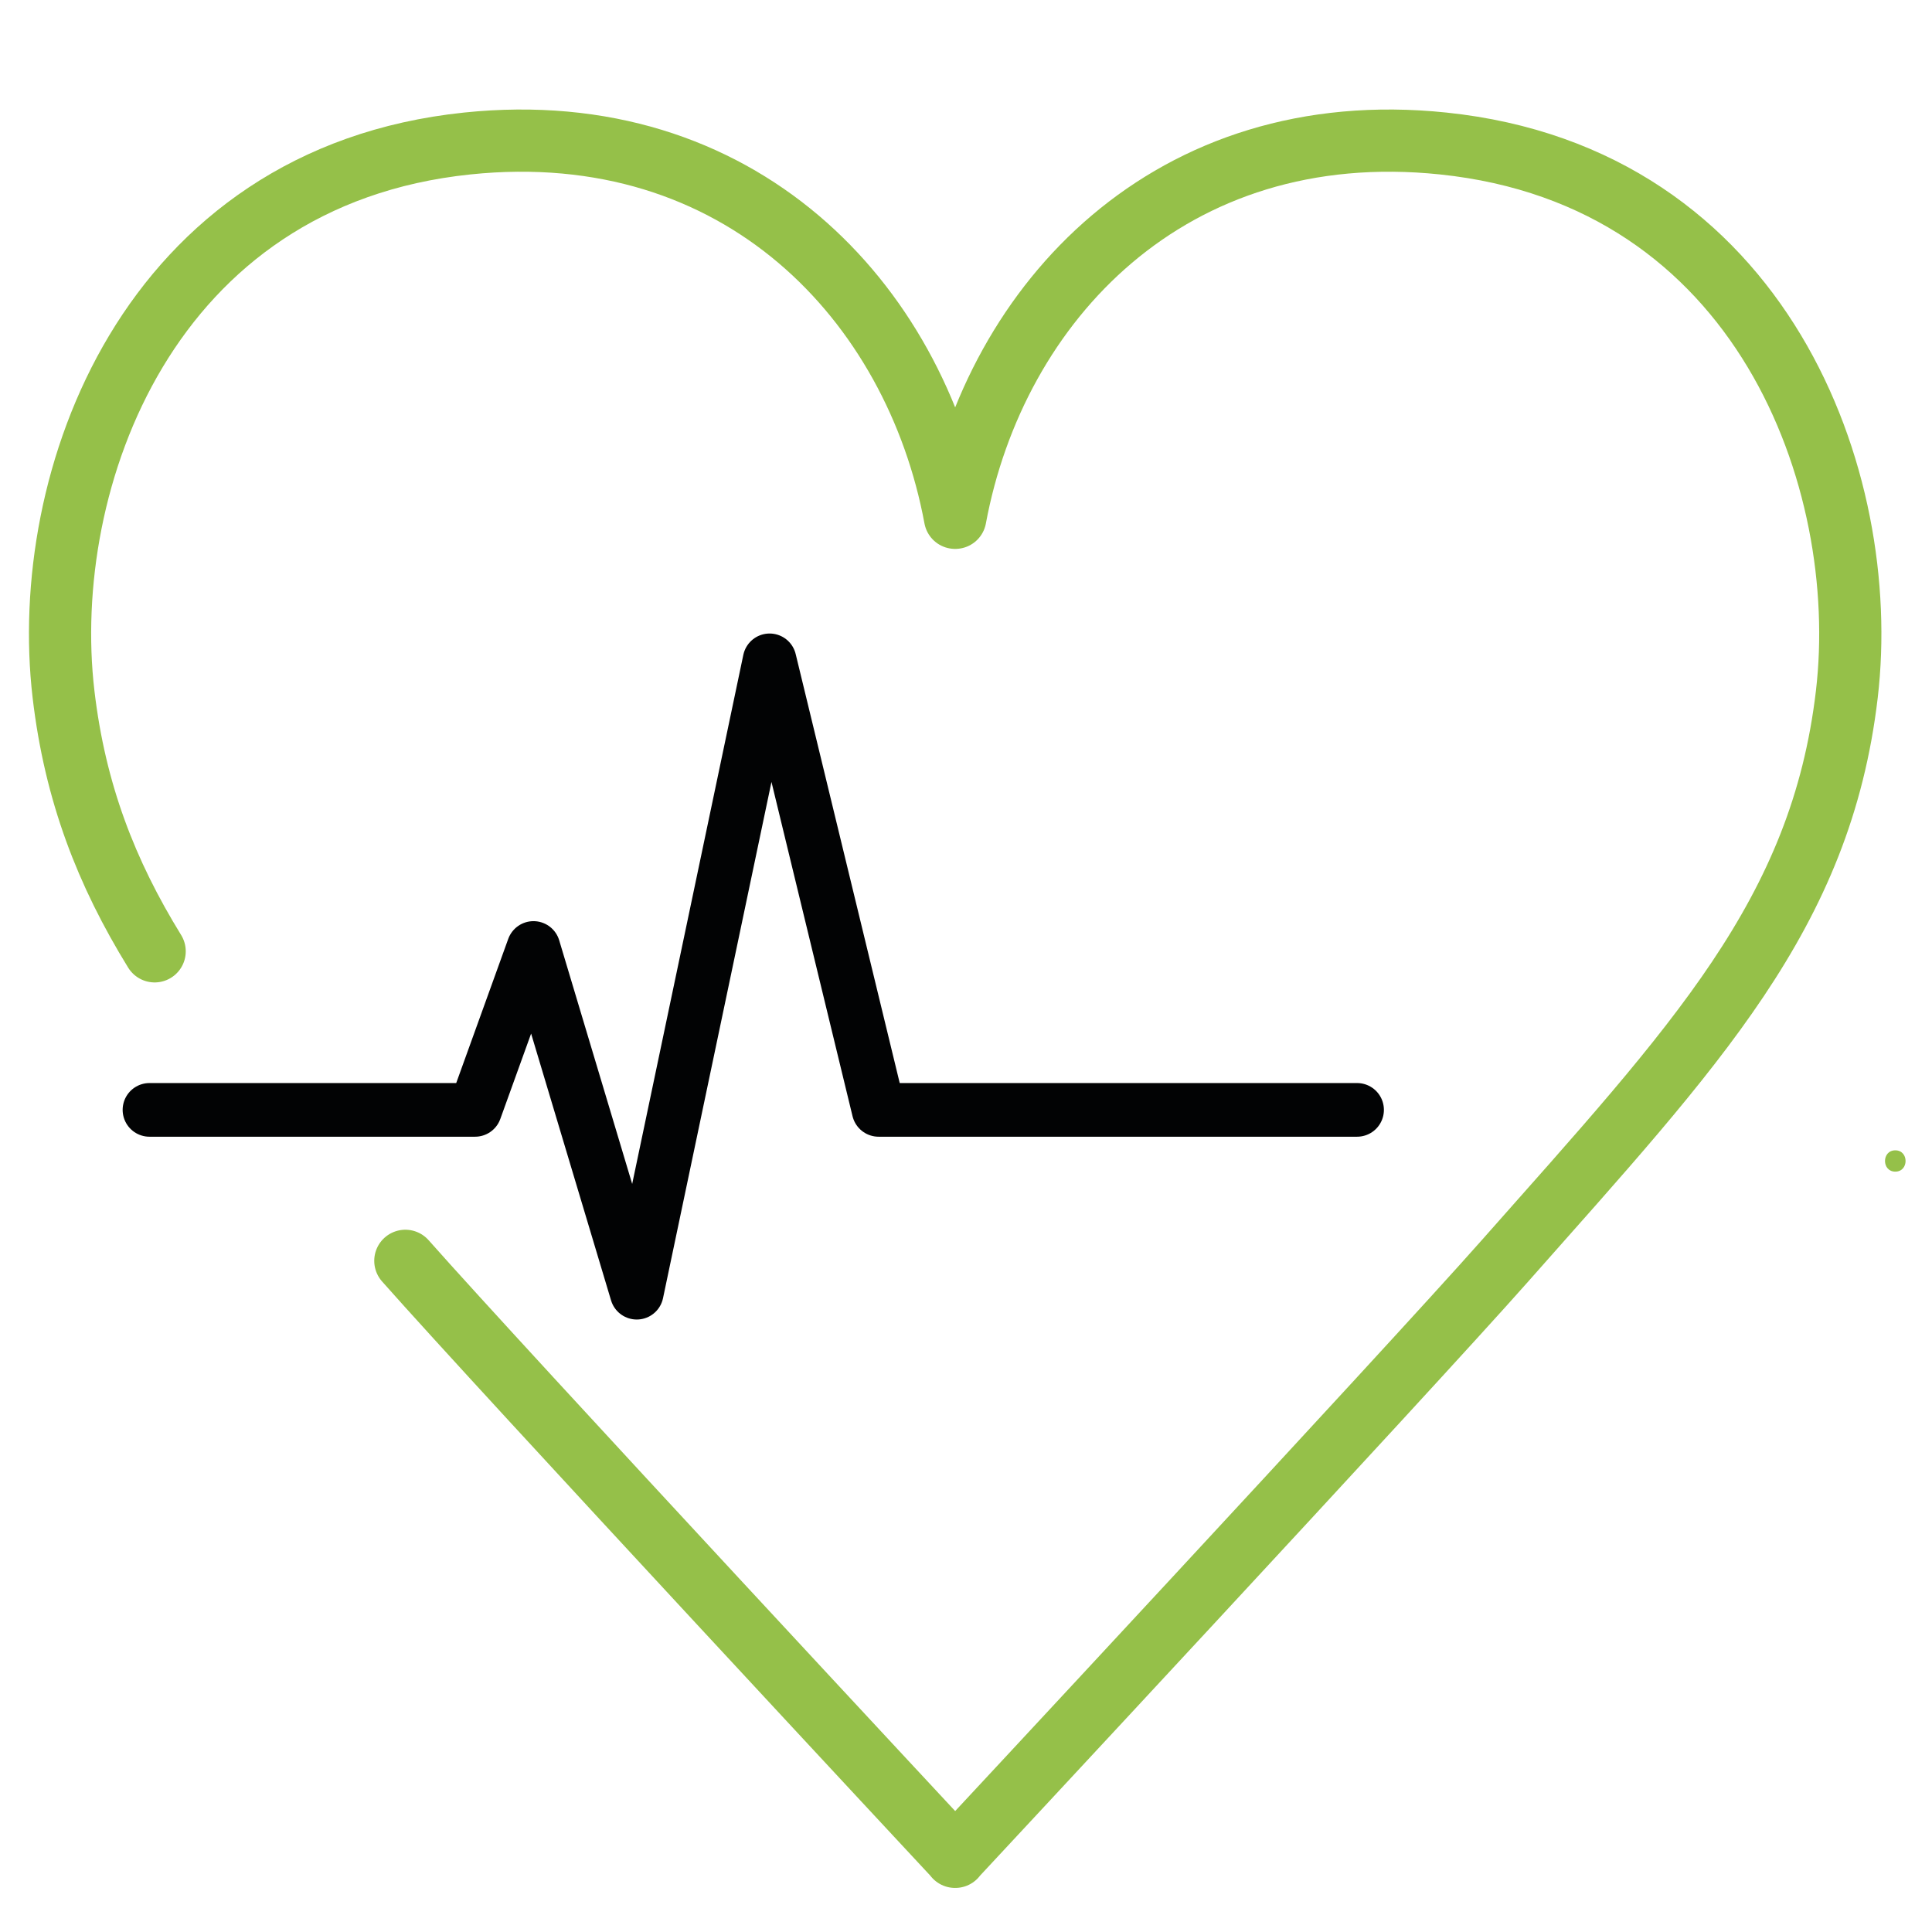 <?xml version="1.0" encoding="UTF-8"?><svg id="Icoon_21" xmlns="http://www.w3.org/2000/svg" viewBox="0 0 1080 1080"><defs><style>.cls-1{fill:#95c049;}.cls-2{stroke:#95c049;stroke-width:34.77px;}.cls-2,.cls-3{fill:none;stroke-linecap:round;stroke-linejoin:round;}.cls-3{stroke:#020304;stroke-width:30px;}</style></defs><path class="cls-1" d="m1059.48,654.95c7.66,0,7.67-11.91,0-11.91s-7.67,11.91,0,11.91h0Z"/><polyline class="cls-3" points="758.61 620.43 491.15 620.43 430.21 369.14 355.95 722.62 298.22 529.93 265.56 620.43 83.56 620.43"/><path class="cls-2" d="m86.45,531.8c-26.96-43.75-44.51-88.77-50.95-143.79-14-119.51,46.94-289.22,225.7-307.8,152.45-15.85,250.25,88.55,272.68,209.24h.14c22.43-120.69,120.23-225.09,272.68-209.24,178.76,18.58,239.71,188.3,225.7,307.8-14.42,123.08-84.37,196.13-191.09,316.8-54.57,61.71-307.42,333.17-307.42,333.17h.12s-252.85-271.47-307.42-333.17"/></svg>